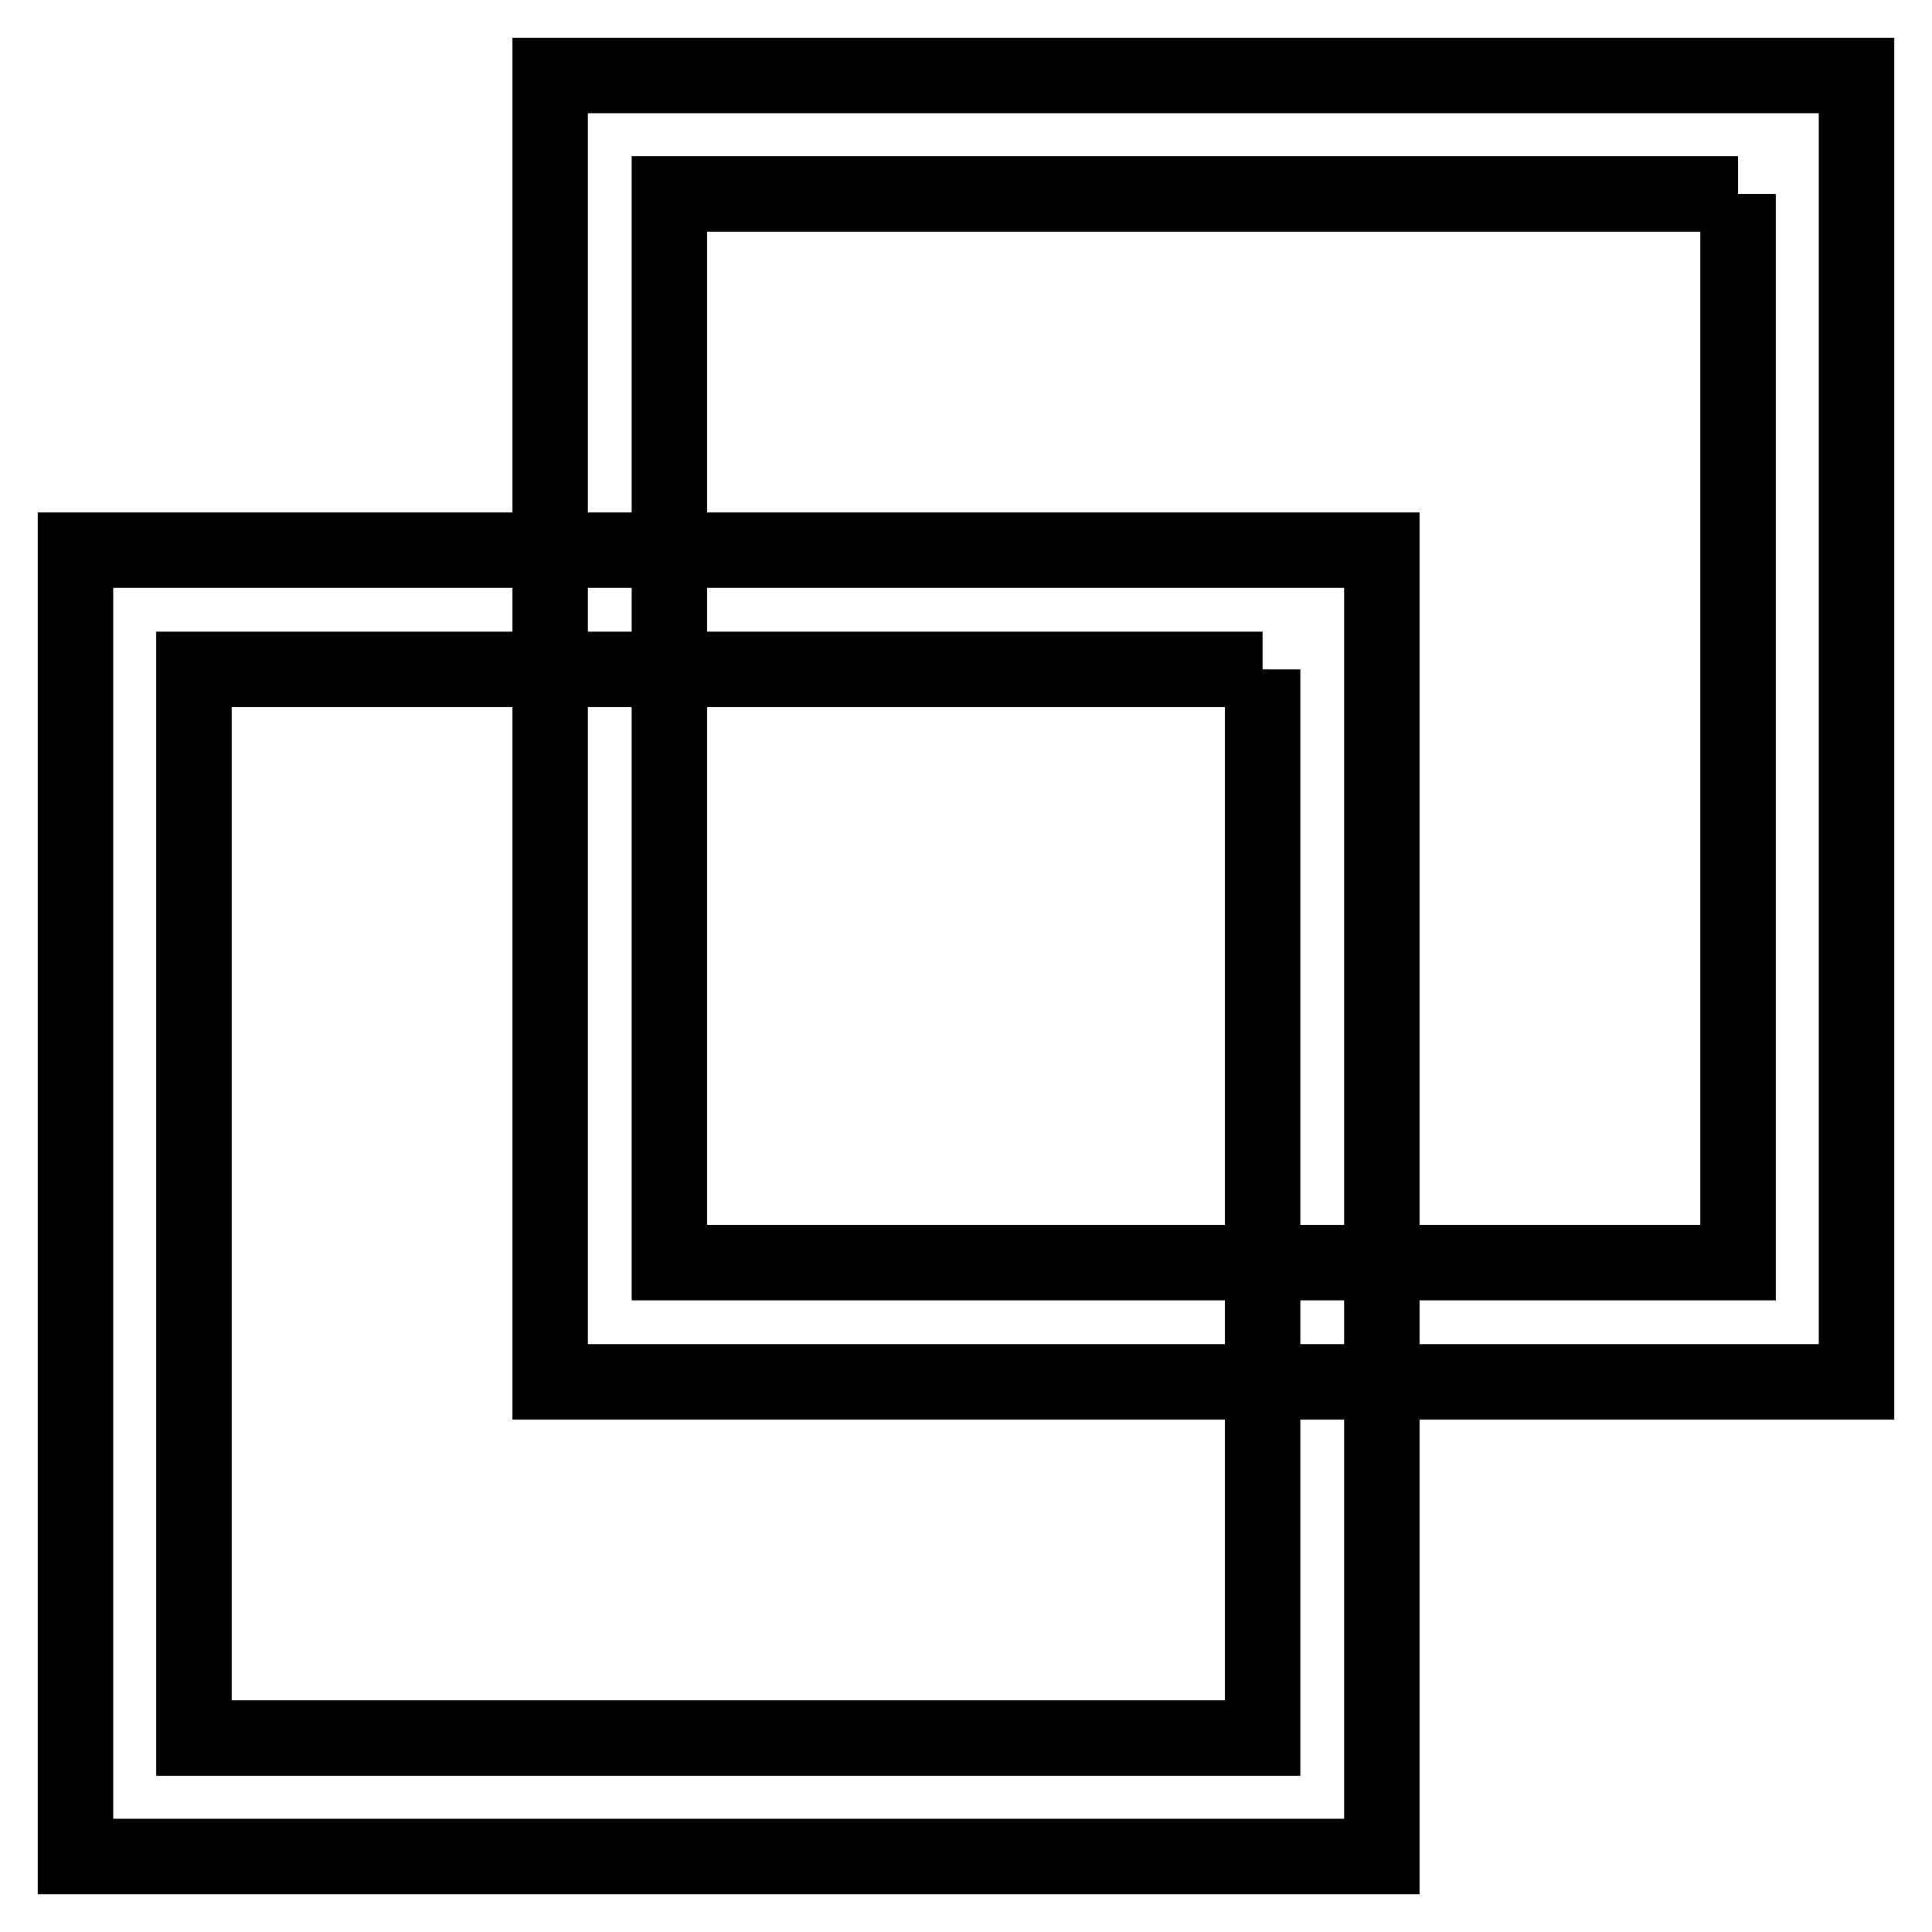 <?xml version="1.0" encoding="utf-8"?>
<!-- Svg Vector Icons : http://www.onlinewebfonts.com/icon -->
<!DOCTYPE svg PUBLIC "-//W3C//DTD SVG 1.1//EN" "http://www.w3.org/Graphics/SVG/1.1/DTD/svg11.dtd">
<svg version="1.1" xmlns="http://www.w3.org/2000/svg" xmlns:xlink="http://www.w3.org/1999/xlink" x="0px" y="0px" viewBox="0 0 256 256" enable-background="new 0 0 256 256" xml:space="preserve">
<g> <path stroke-width="10" fill-opacity="0" stroke="#000000"  d="M230.3,25.7v141.6H88.7V25.7H230.3 M246,10H72.9v173.1H246V10L246,10z M167.3,88.7v141.6H25.7V88.7H167.3  M183.1,72.9H10V246h173.1V72.9L183.1,72.9z"/></g>
</svg>